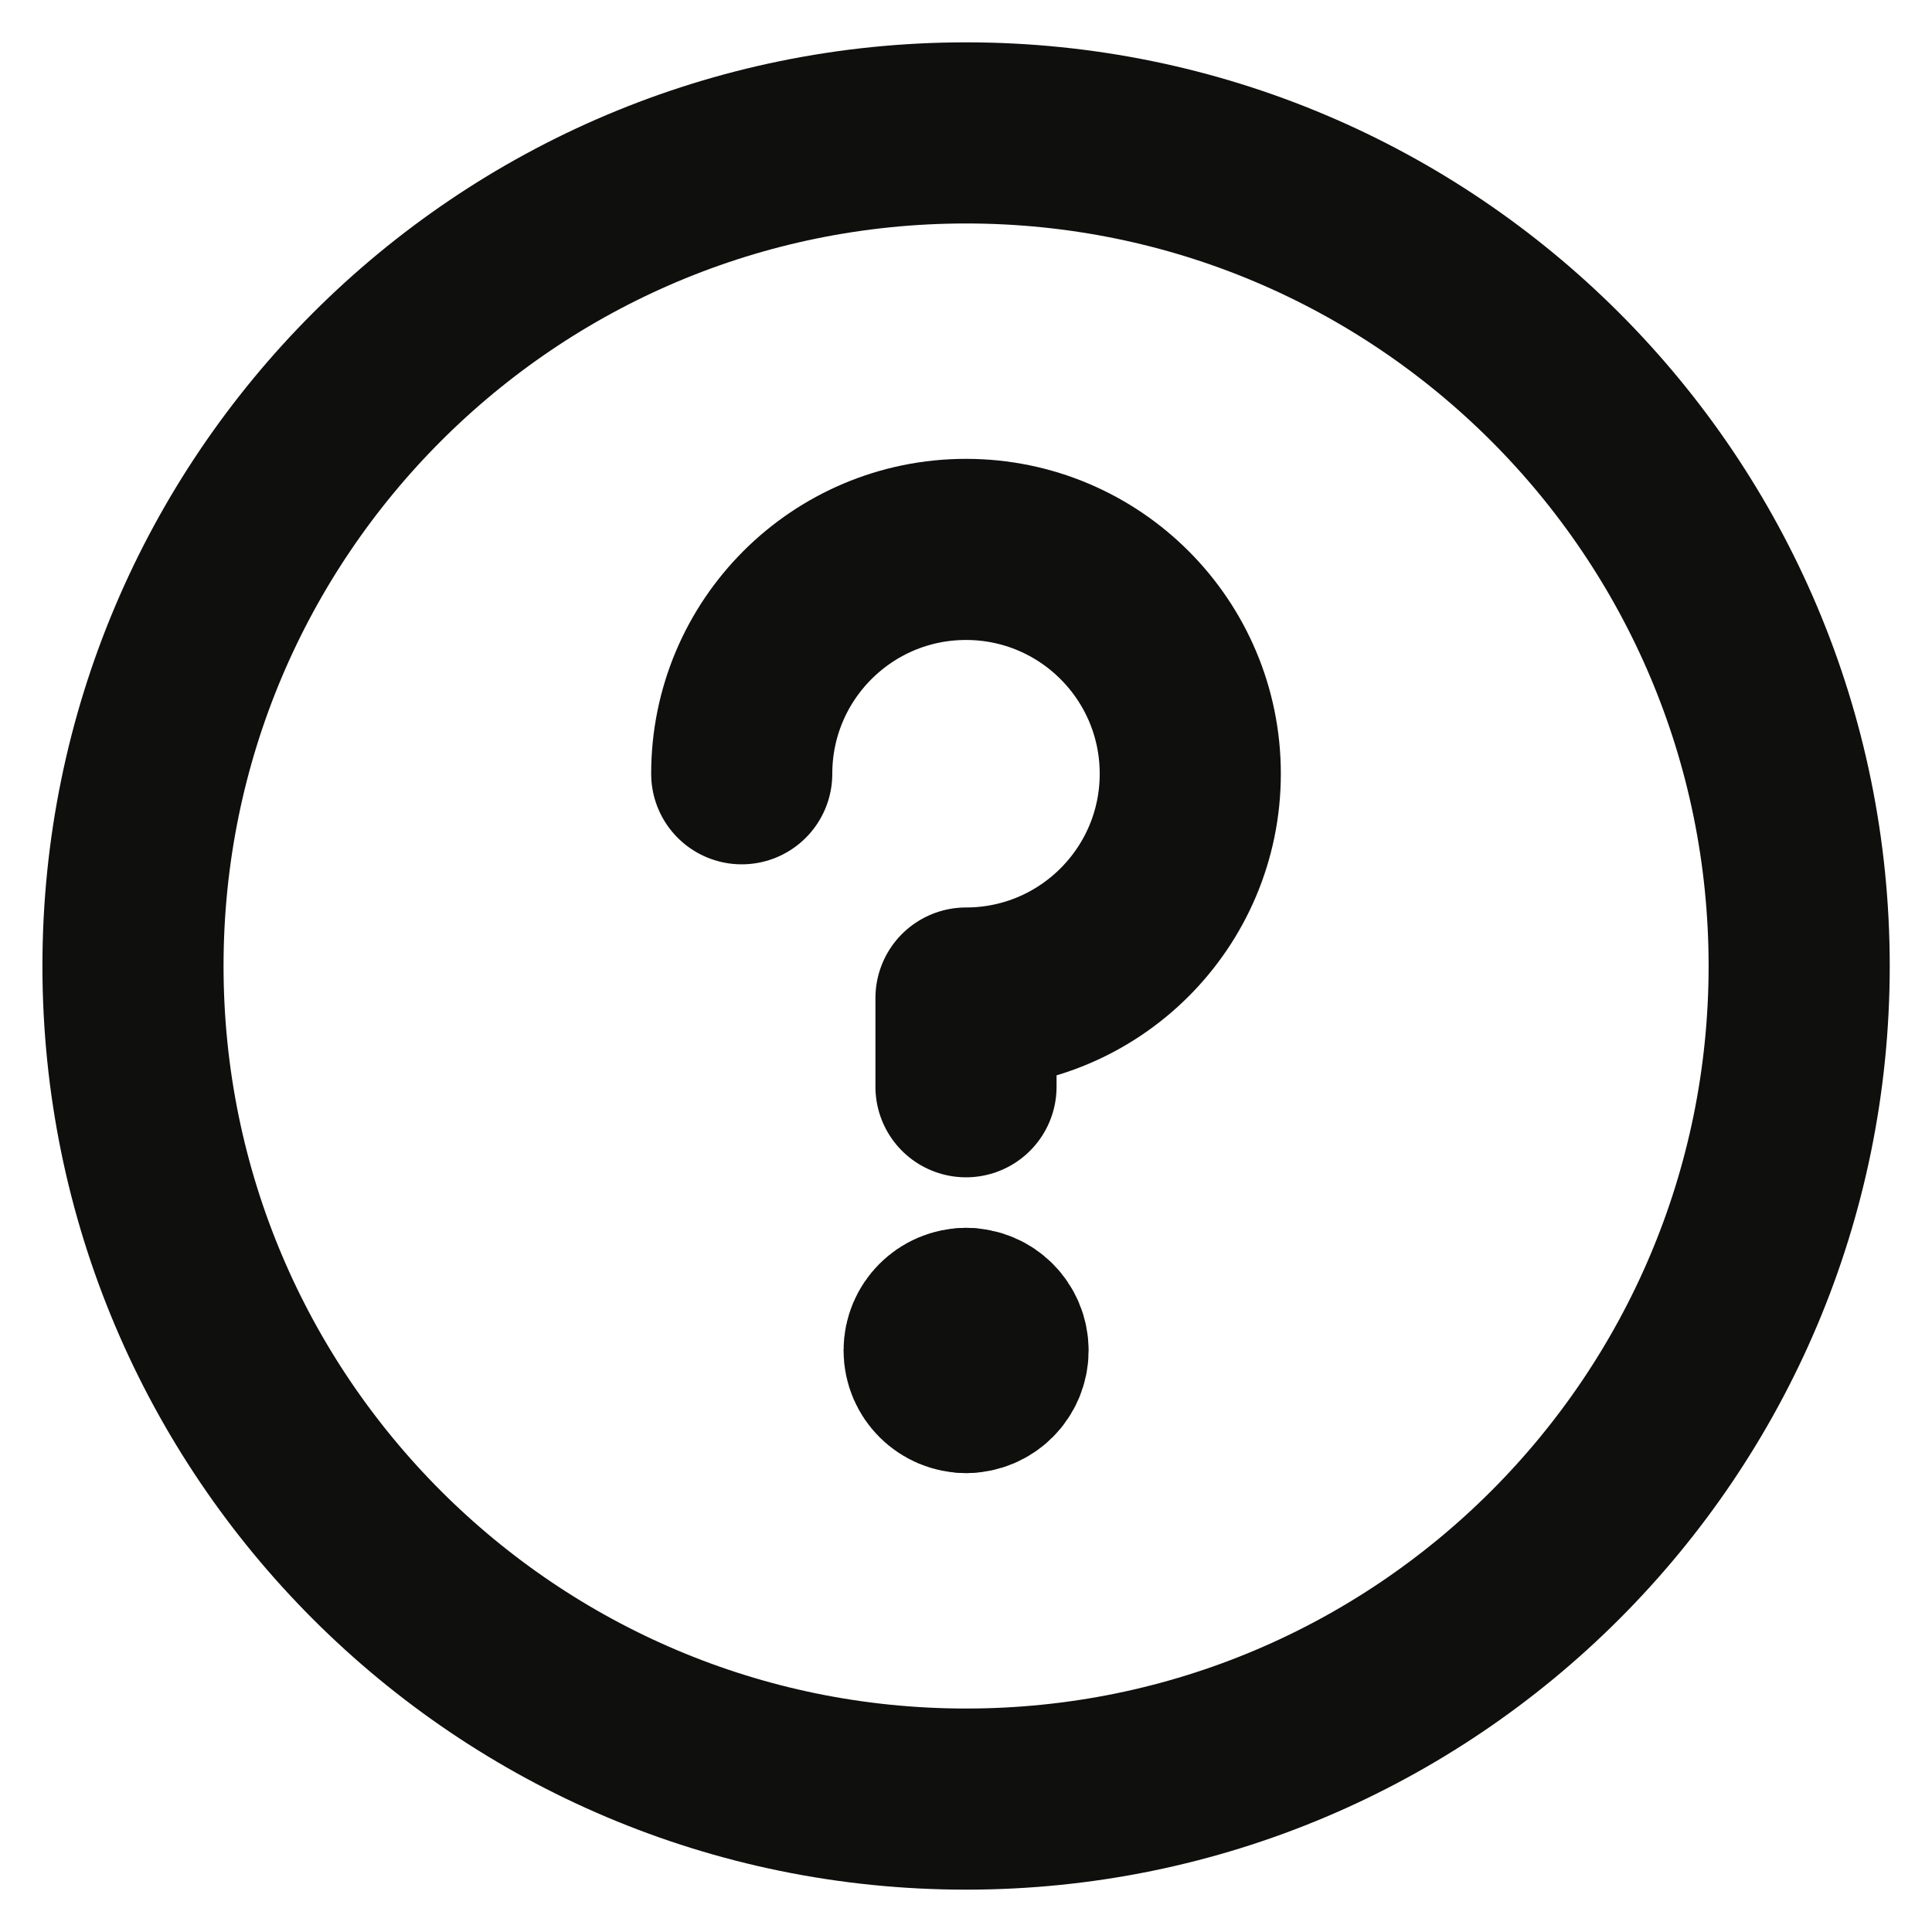 <svg width="24" height="24" viewBox="0 0 24 24" fill="none" xmlns="http://www.w3.org/2000/svg">
<g clip-path="url(#clip0_11154_12028)">
<path d="M12.001 22.349C17.717 22.349 22.35 17.716 22.35 12C22.35 6.285 17.717 1.651 12.001 1.651C6.286 1.651 1.652 6.285 1.652 12C1.652 17.716 6.286 22.349 12.001 22.349Z" stroke="#0F0F0E" stroke-width="2.25" stroke-linecap="round" stroke-linejoin="round"/>
<path d="M12.002 17.174C11.783 17.174 11.604 16.996 11.604 16.776C11.604 16.556 11.783 16.378 12.002 16.378" stroke="#0F0F0E" stroke-width="2.25" stroke-linecap="round" stroke-linejoin="round"/>
<path d="M12 17.174C12.22 17.174 12.398 16.996 12.398 16.776C12.398 16.556 12.22 16.378 12 16.378" stroke="#0F0F0E" stroke-width="2.25" stroke-linecap="round" stroke-linejoin="round"/>
<path d="M9.214 9.612C9.214 8.073 10.461 6.825 12 6.825C13.539 6.825 14.786 8.073 14.786 9.612C14.786 11.15 13.539 12.398 12 12.398V13.5" stroke="#0F0F0E" stroke-width="2.25" stroke-linecap="round" stroke-linejoin="round"/>
</g>
<defs>
<clipPath id="clip0_11154_12028">
<rect width="24" height="24" fill="white"/>
</clipPath>
</defs>
</svg>
